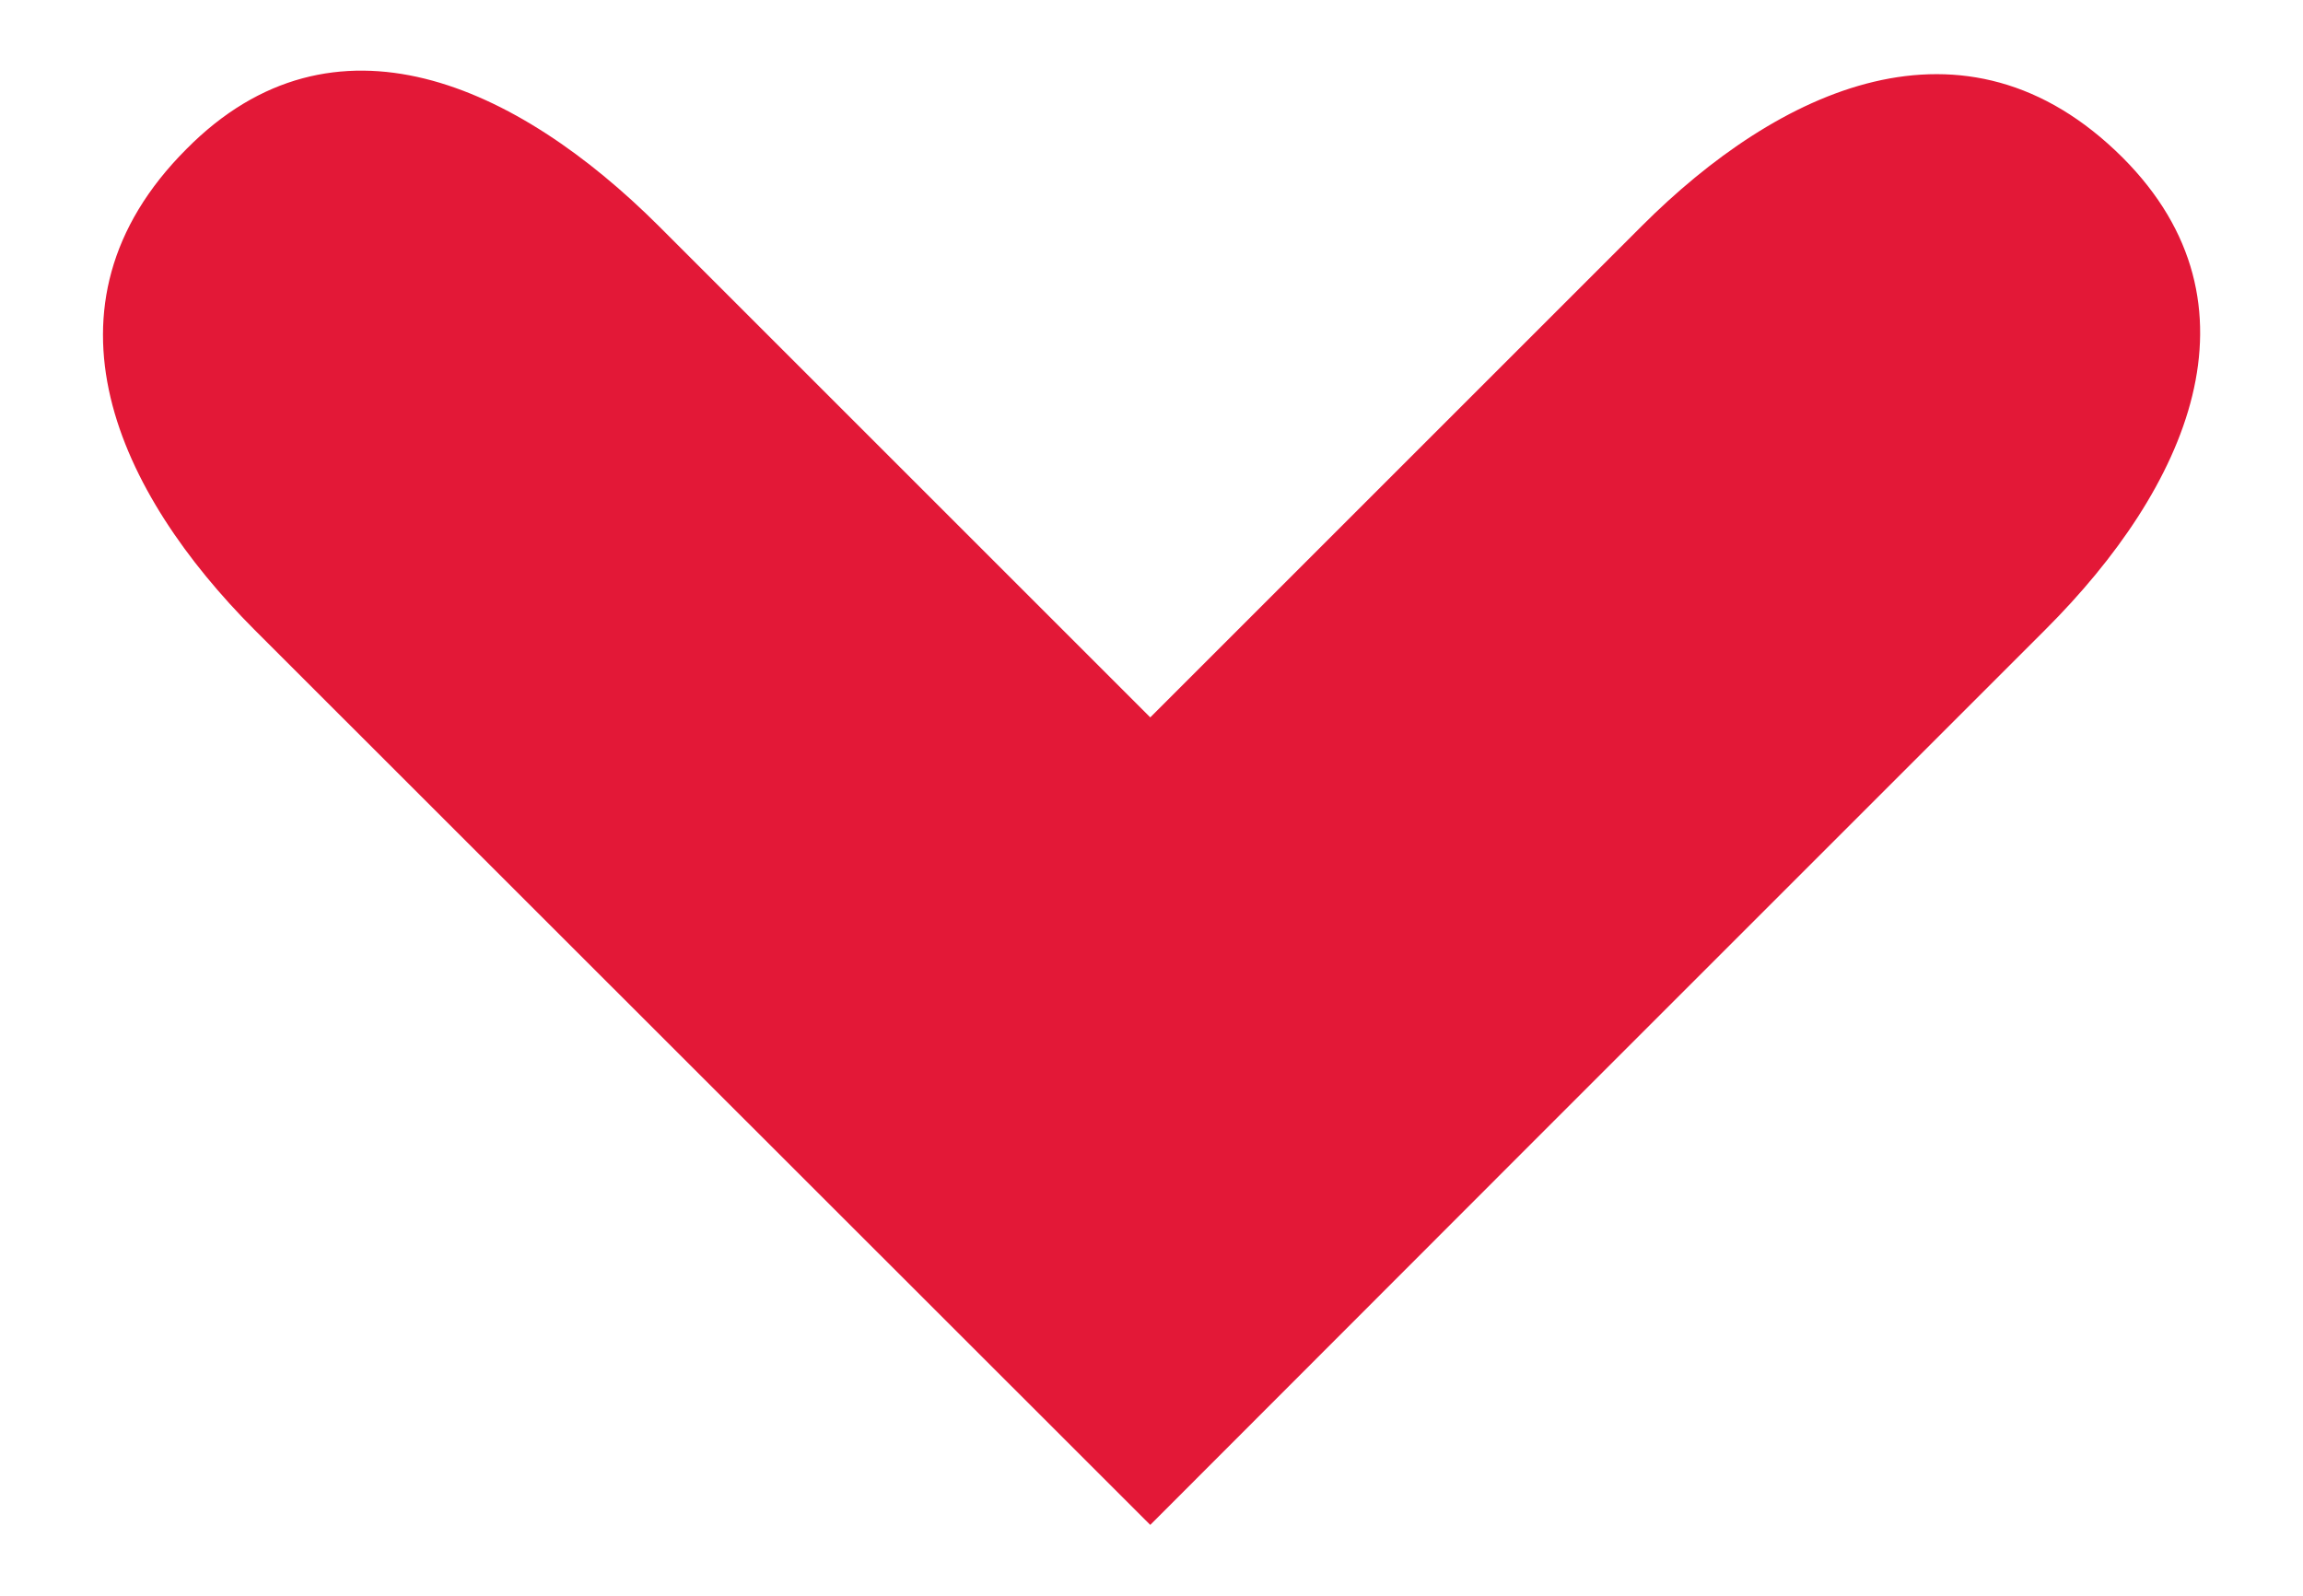 <svg id="sr_rgb" data-name="sr rgb" xmlns="http://www.w3.org/2000/svg" viewBox="0 0 55.94 38.78"><defs><style>.cls-1{fill:#e31837;}</style></defs><path class="cls-1" d="M39.88,5.49,27.94,17.43,16,5.49C12.56,2.06,8.11,0,4.53,3.62.7,7.45,2.89,12,6.18,15.3L27.94,37.05l9.8-9.81h0L49.69,15.29c3.43-3.43,5.44-7.88,1.87-11.46C47.72,0,43.18,2.19,39.88,5.49Z"/></svg>